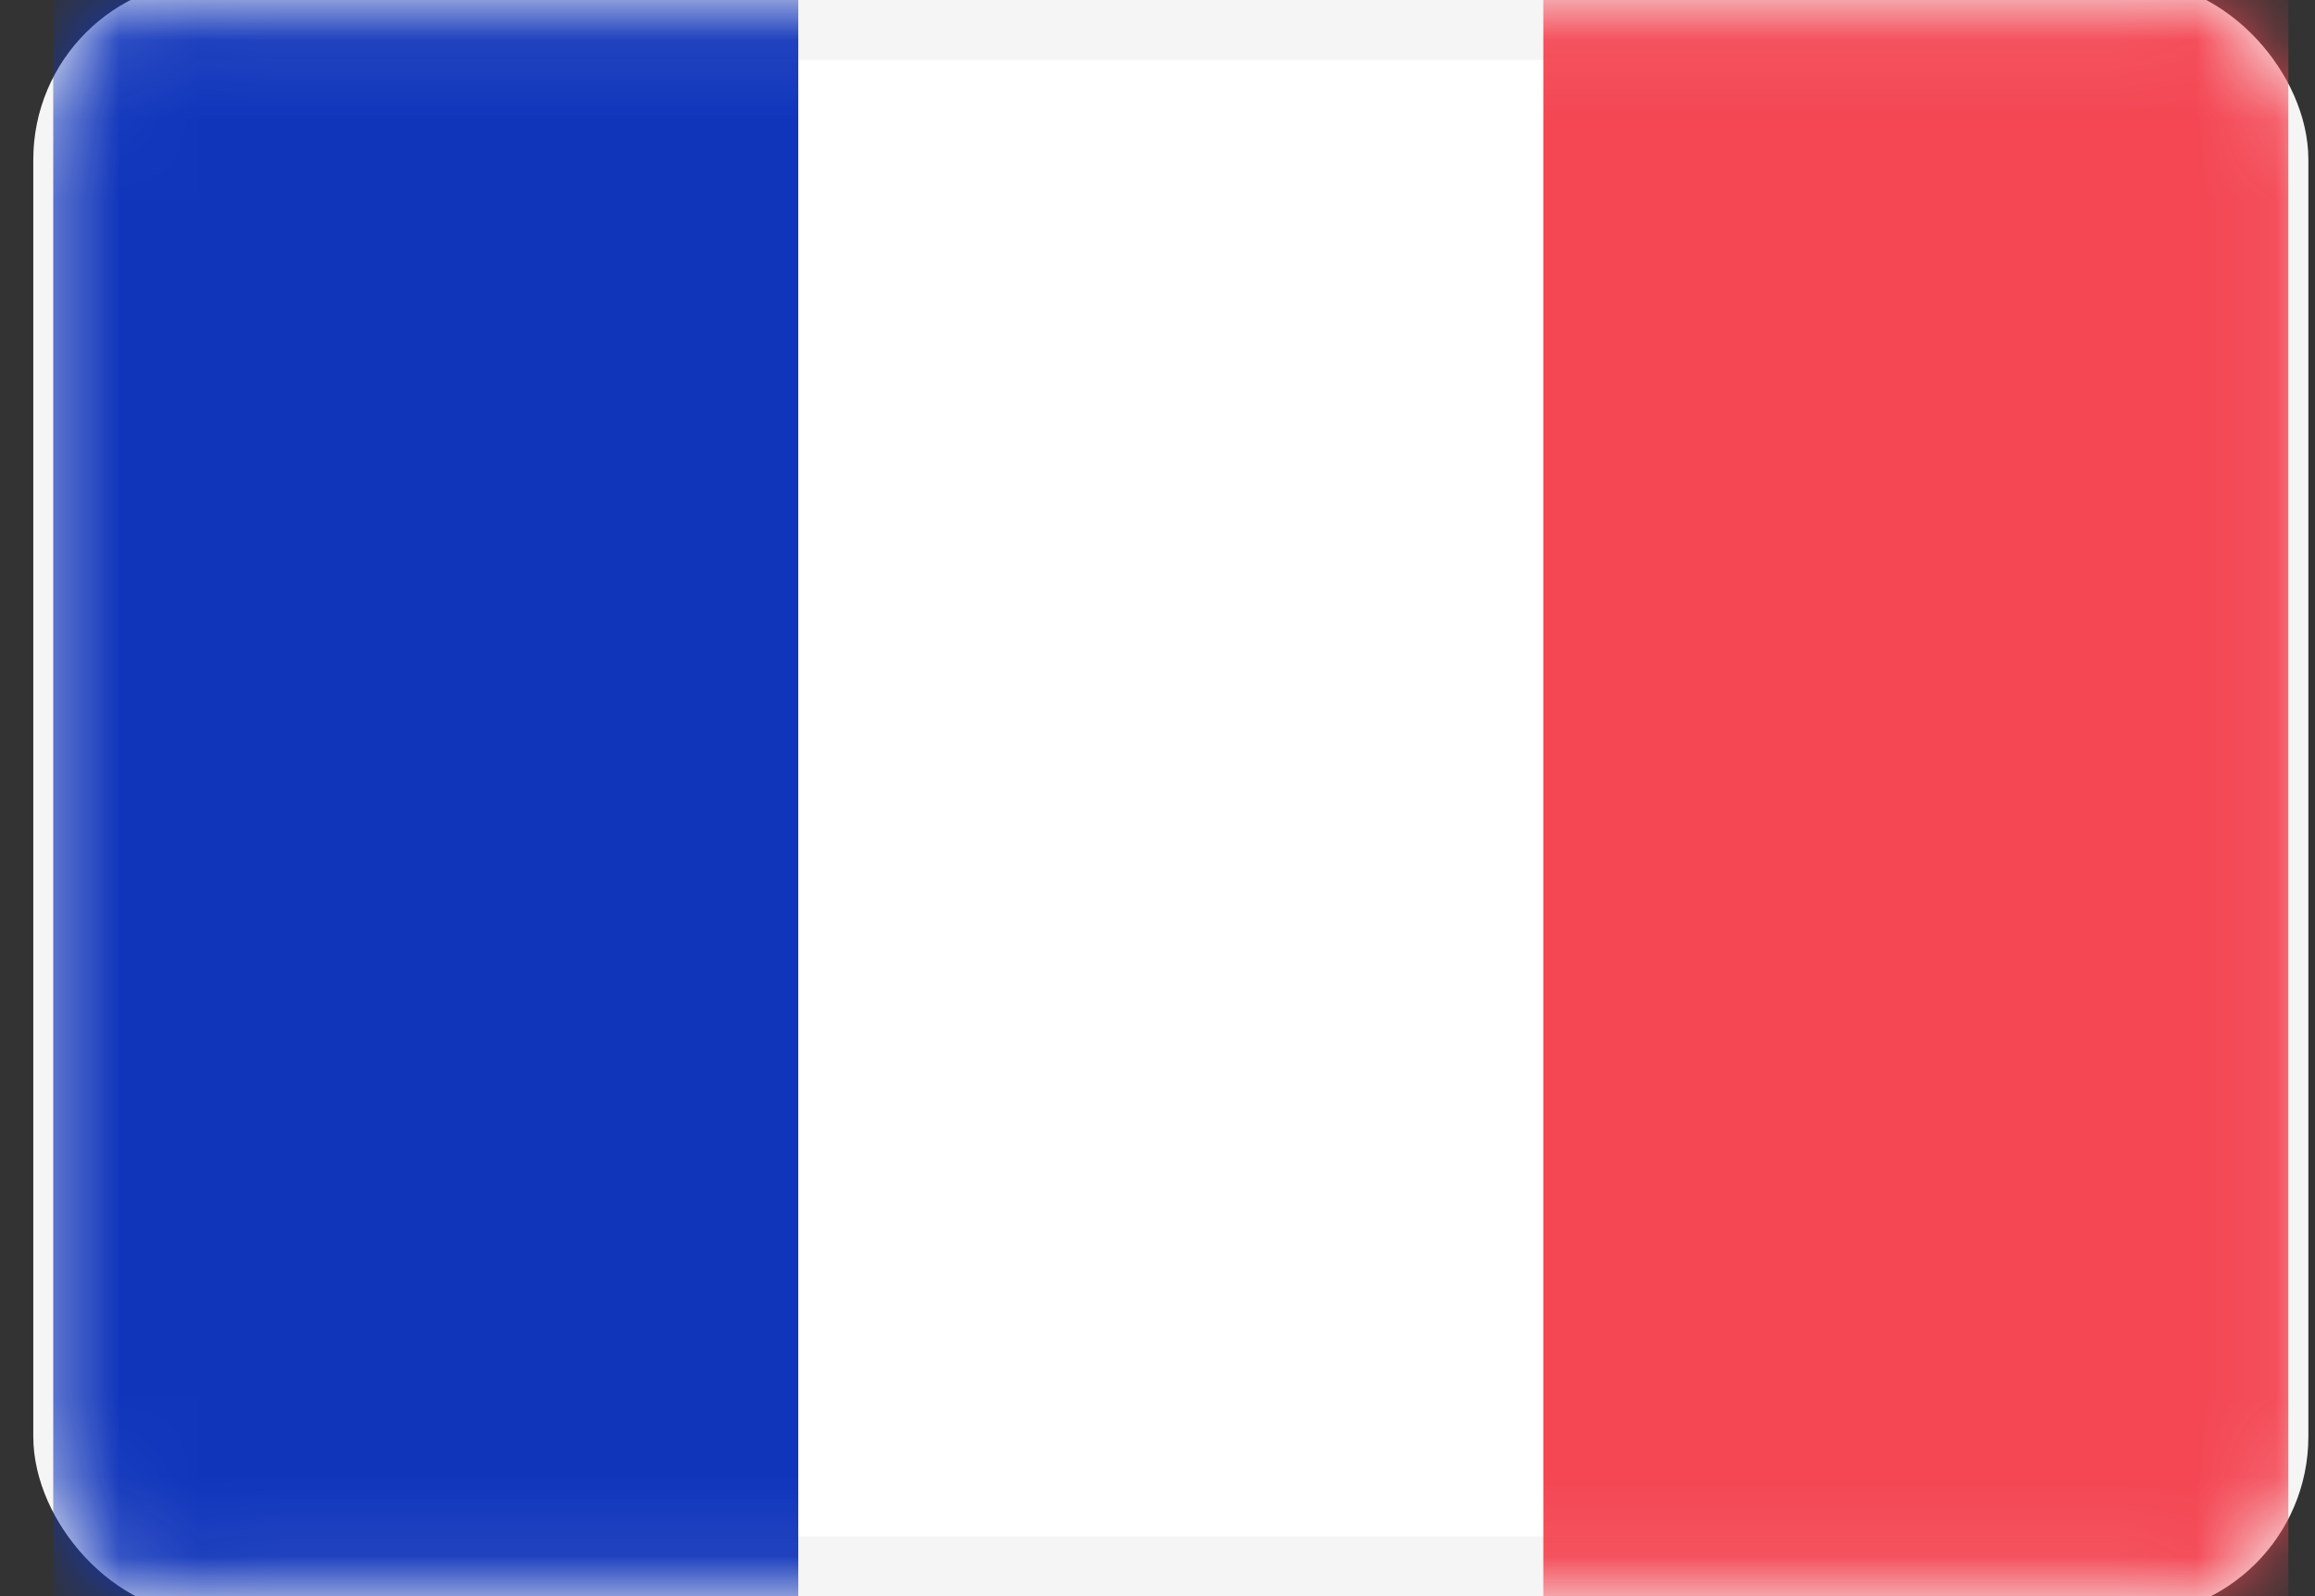 <svg width="29" height="20" viewBox="0 0 29 20" fill="none" xmlns="http://www.w3.org/2000/svg">
<rect x="0" y="0" width="29" height="20" fill="#333333" stroke="none"/>
<rect x="0.917" y="0.25" width="27.5" height="19.5" rx="1.75" fill="white" stroke="#F5F5F5" strokeWidth="0.5"/>
<mask id="mask0_14_126" style="mask-type:luminance" maskUnits="userSpaceOnUse" x="0" y="0" width="29" height="20">
<rect x="0.917" y="0.25" width="27.5" height="19.5" rx="1.75" fill="white" stroke="white" strokeWidth="0.5"/>
</mask>
<g mask="url(#mask0_14_126)">
<rect x="19.333" width="9.333" height="20" fill="#F44653"/>
<path fill-rule="evenodd" clip-rule="evenodd" d="M0.667 20H10V0H0.667V20Z" fill="#1035BB"/>
</g>
</svg>
